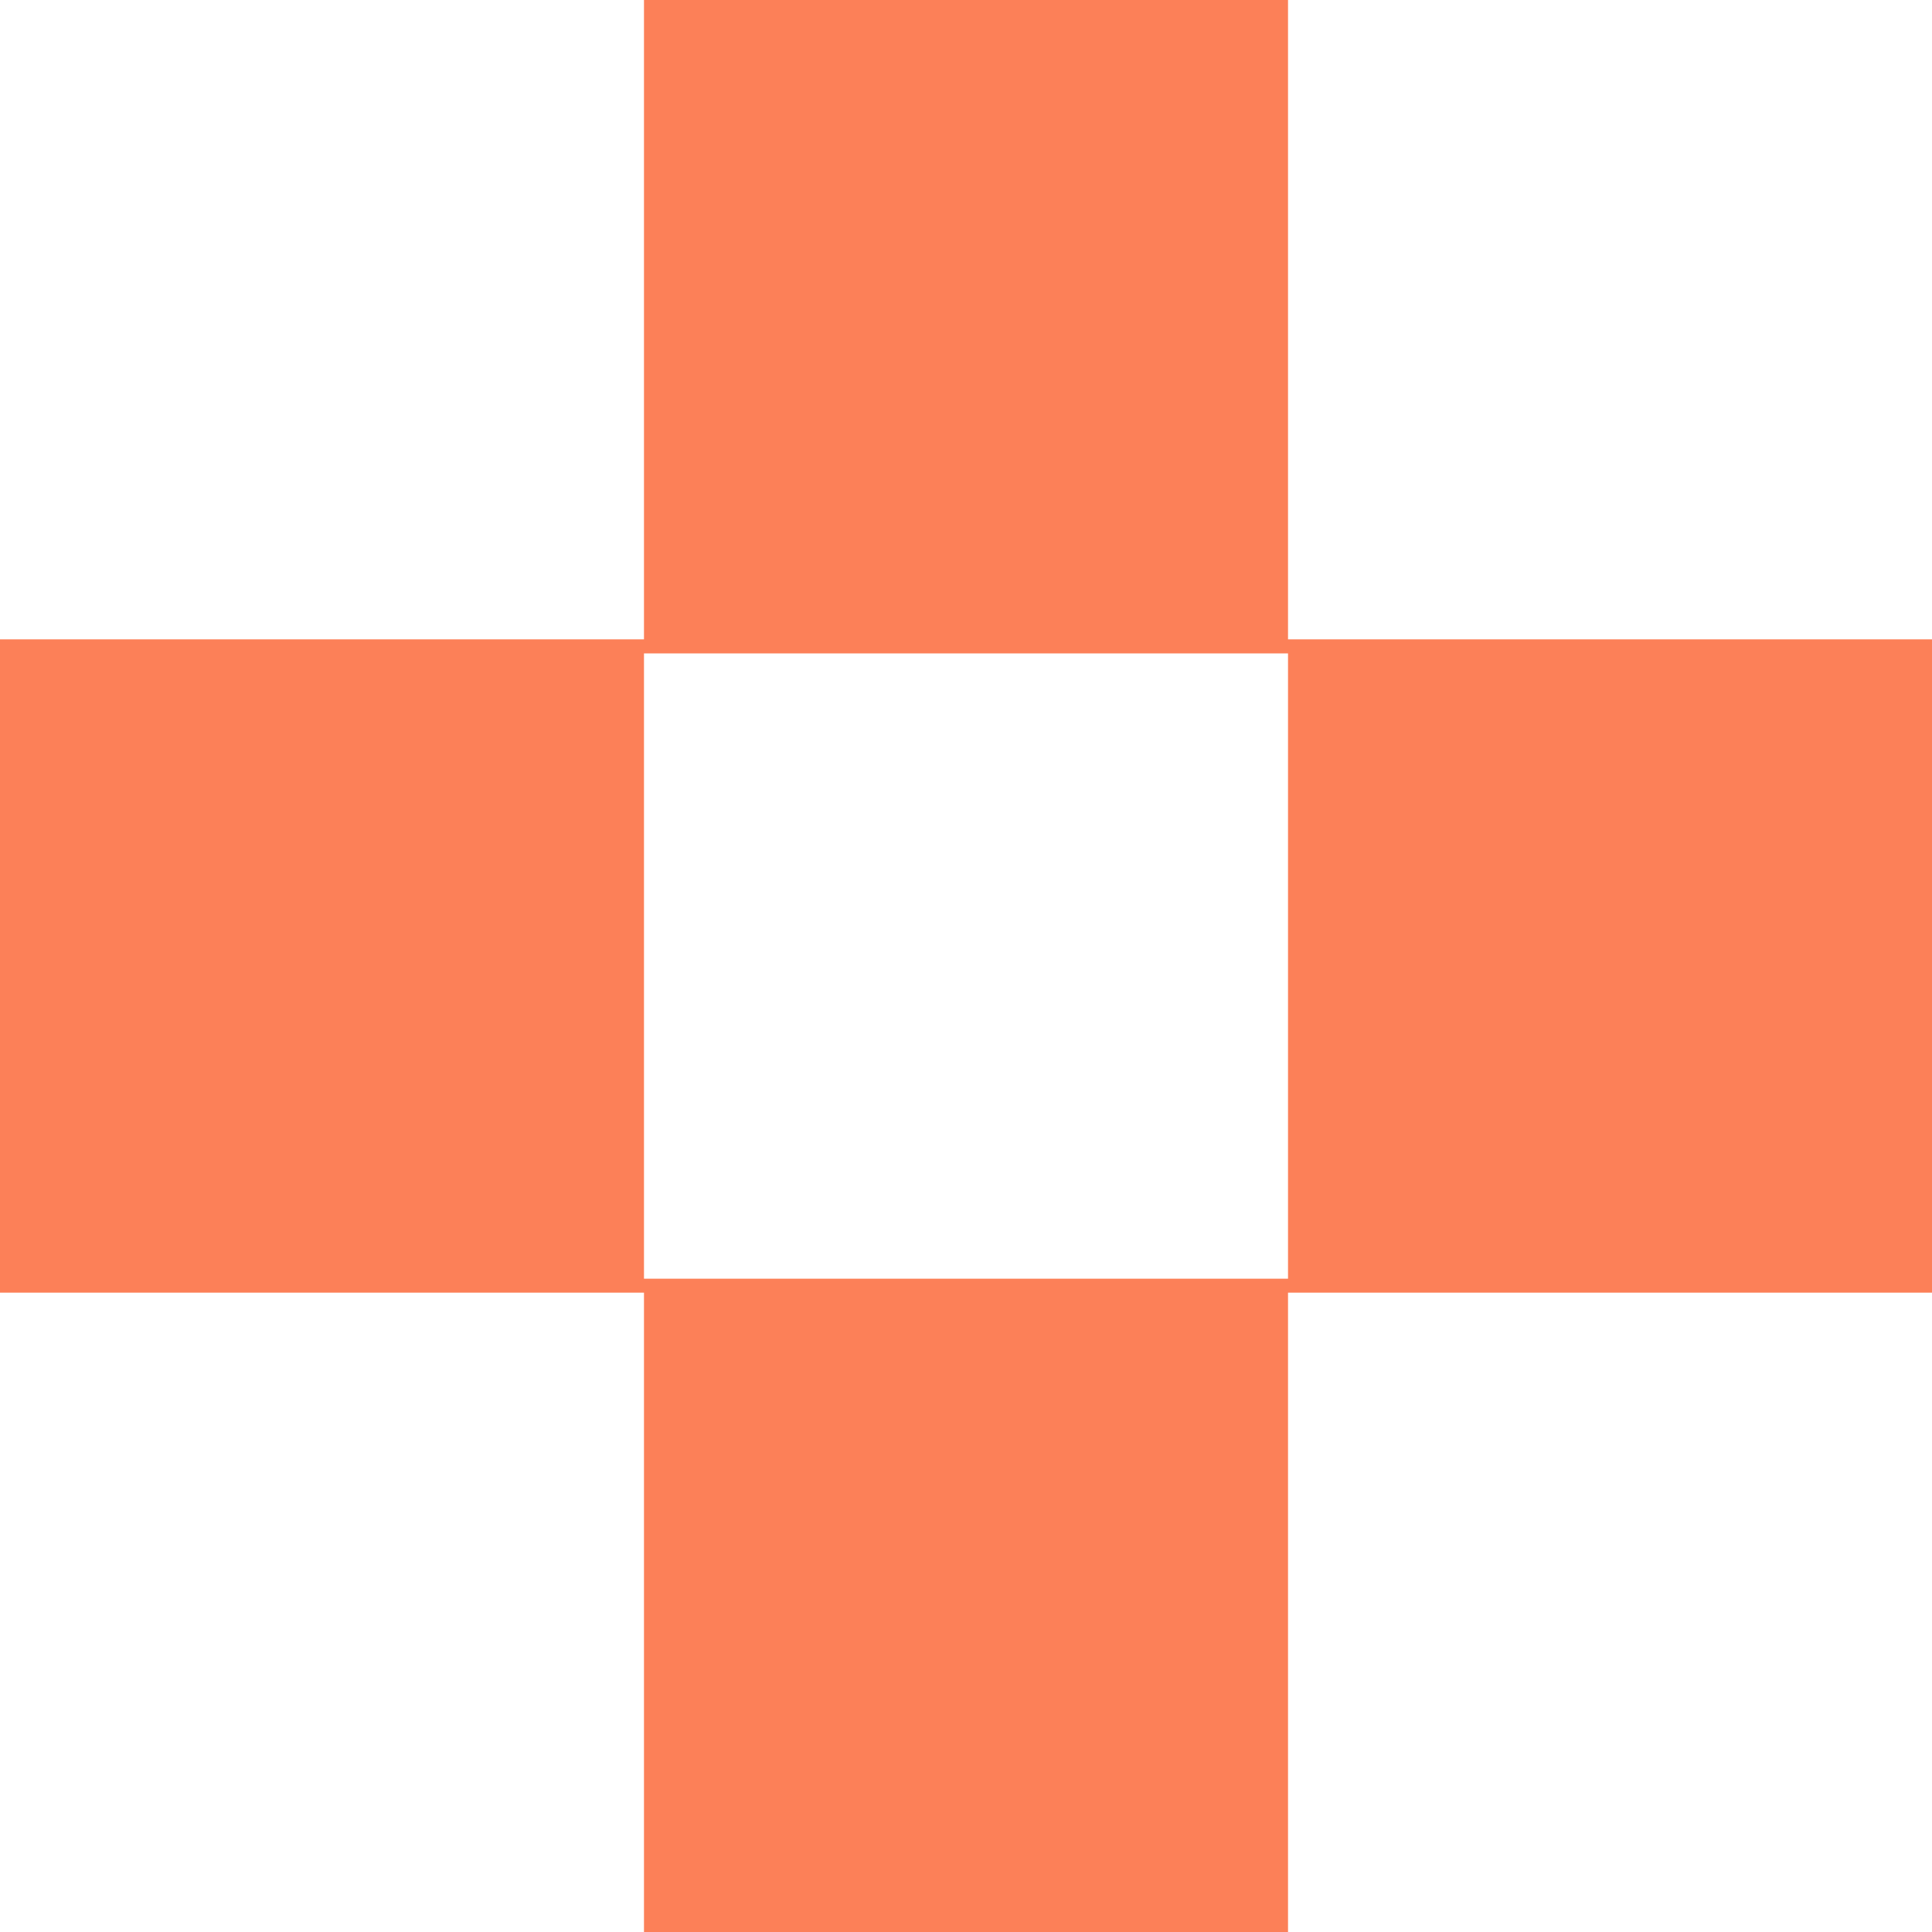 <?xml version="1.0" encoding="UTF-8"?> <svg xmlns="http://www.w3.org/2000/svg" width="40" height="40" viewBox="0 0 40 40" fill="none"><path d="M26.667 13.237V0H13.333V13.237H0V26.763H13.333V40H26.667V26.763H40V13.237H26.667ZM26.667 26.474H13.333V13.528H26.667V26.474Z" fill="#FC8058"></path></svg> 